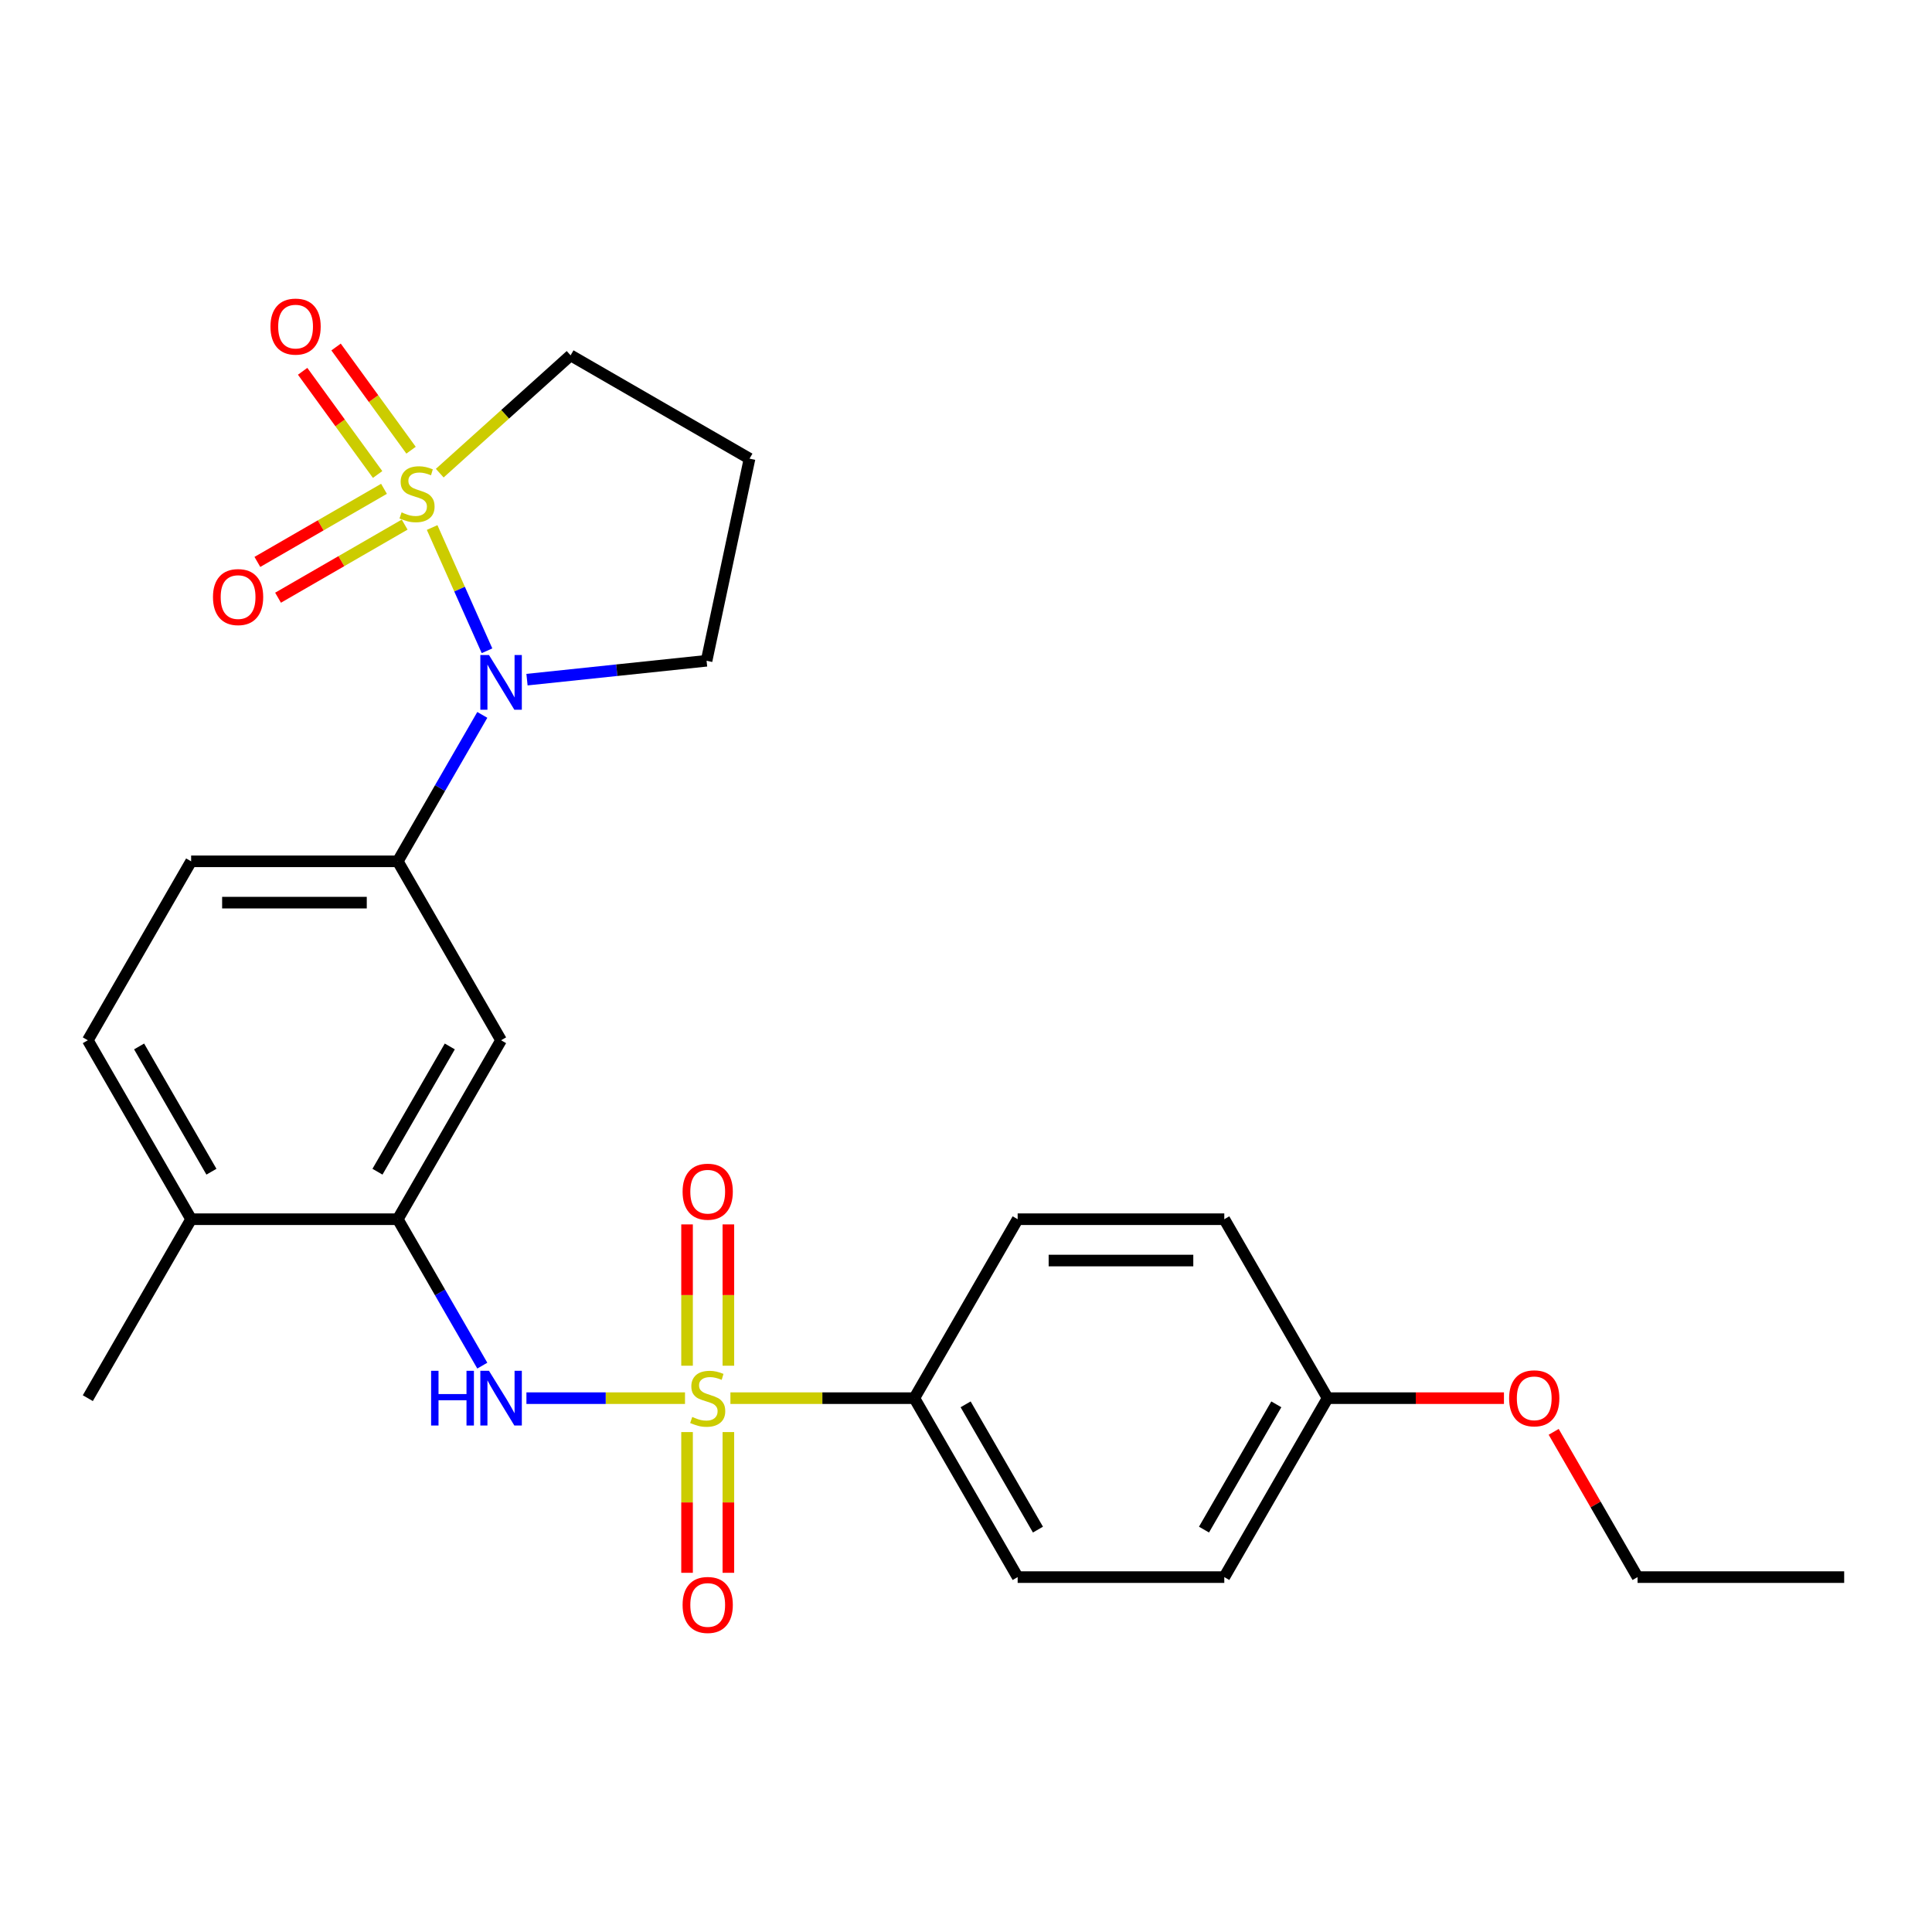 <?xml version='1.0' encoding='iso-8859-1'?>
<svg version='1.1' baseProfile='full'
              xmlns='http://www.w3.org/2000/svg'
                      xmlns:rdkit='http://www.rdkit.org/xml'
                      xmlns:xlink='http://www.w3.org/1999/xlink'
                  xml:space='preserve'
width='1000px' height='1000px' viewBox='0 0 1000 1000'>
<!-- END OF HEADER -->
<rect style='opacity:1.0;fill:#FFFFFF;stroke:none' width='1000' height='1000' x='0' y='0'> </rect>
<path class='bond-1' d='M 223.672,273.042 L 237.875,304.941' style='fill:none;fill-rule:evenodd;stroke:#CCCC00;stroke-width:6px;stroke-linecap:butt;stroke-linejoin:miter;stroke-opacity:1' />
<path class='bond-1' d='M 237.875,304.941 L 252.077,336.84' style='fill:none;fill-rule:evenodd;stroke:#0000FF;stroke-width:6px;stroke-linecap:butt;stroke-linejoin:miter;stroke-opacity:1' />
<path class='bond-7' d='M 198.756,253.012 L 165.988,271.93' style='fill:none;fill-rule:evenodd;stroke:#CCCC00;stroke-width:6px;stroke-linecap:butt;stroke-linejoin:miter;stroke-opacity:1' />
<path class='bond-7' d='M 165.988,271.93 L 133.221,290.848' style='fill:none;fill-rule:evenodd;stroke:#FF0000;stroke-width:6px;stroke-linecap:butt;stroke-linejoin:miter;stroke-opacity:1' />
<path class='bond-7' d='M 209.451,271.537 L 176.683,290.455' style='fill:none;fill-rule:evenodd;stroke:#CCCC00;stroke-width:6px;stroke-linecap:butt;stroke-linejoin:miter;stroke-opacity:1' />
<path class='bond-7' d='M 176.683,290.455 L 143.916,309.373' style='fill:none;fill-rule:evenodd;stroke:#FF0000;stroke-width:6px;stroke-linecap:butt;stroke-linejoin:miter;stroke-opacity:1' />
<path class='bond-8' d='M 212.756,233.024 L 193.352,206.317' style='fill:none;fill-rule:evenodd;stroke:#CCCC00;stroke-width:6px;stroke-linecap:butt;stroke-linejoin:miter;stroke-opacity:1' />
<path class='bond-8' d='M 193.352,206.317 L 173.948,179.61' style='fill:none;fill-rule:evenodd;stroke:#FF0000;stroke-width:6px;stroke-linecap:butt;stroke-linejoin:miter;stroke-opacity:1' />
<path class='bond-8' d='M 195.451,245.597 L 176.047,218.89' style='fill:none;fill-rule:evenodd;stroke:#CCCC00;stroke-width:6px;stroke-linecap:butt;stroke-linejoin:miter;stroke-opacity:1' />
<path class='bond-8' d='M 176.047,218.89 L 156.643,192.183' style='fill:none;fill-rule:evenodd;stroke:#FF0000;stroke-width:6px;stroke-linecap:butt;stroke-linejoin:miter;stroke-opacity:1' />
<path class='bond-12' d='M 227.611,244.905 L 261.474,214.414' style='fill:none;fill-rule:evenodd;stroke:#CCCC00;stroke-width:6px;stroke-linecap:butt;stroke-linejoin:miter;stroke-opacity:1' />
<path class='bond-12' d='M 261.474,214.414 L 295.338,183.923' style='fill:none;fill-rule:evenodd;stroke:#000000;stroke-width:6px;stroke-linecap:butt;stroke-linejoin:miter;stroke-opacity:1' />
<path class='bond-0' d='M 354.556,723.686 L 313.517,723.686' style='fill:none;fill-rule:evenodd;stroke:#CCCC00;stroke-width:6px;stroke-linecap:butt;stroke-linejoin:miter;stroke-opacity:1' />
<path class='bond-0' d='M 313.517,723.686 L 272.478,723.686' style='fill:none;fill-rule:evenodd;stroke:#0000FF;stroke-width:6px;stroke-linecap:butt;stroke-linejoin:miter;stroke-opacity:1' />
<path class='bond-6' d='M 378.064,723.686 L 425.663,723.686' style='fill:none;fill-rule:evenodd;stroke:#CCCC00;stroke-width:6px;stroke-linecap:butt;stroke-linejoin:miter;stroke-opacity:1' />
<path class='bond-6' d='M 425.663,723.686 L 473.262,723.686' style='fill:none;fill-rule:evenodd;stroke:#000000;stroke-width:6px;stroke-linecap:butt;stroke-linejoin:miter;stroke-opacity:1' />
<path class='bond-9' d='M 377.005,706.892 L 377.005,670.32' style='fill:none;fill-rule:evenodd;stroke:#CCCC00;stroke-width:6px;stroke-linecap:butt;stroke-linejoin:miter;stroke-opacity:1' />
<path class='bond-9' d='M 377.005,670.32 L 377.005,633.748' style='fill:none;fill-rule:evenodd;stroke:#FF0000;stroke-width:6px;stroke-linecap:butt;stroke-linejoin:miter;stroke-opacity:1' />
<path class='bond-9' d='M 355.615,706.892 L 355.615,670.32' style='fill:none;fill-rule:evenodd;stroke:#CCCC00;stroke-width:6px;stroke-linecap:butt;stroke-linejoin:miter;stroke-opacity:1' />
<path class='bond-9' d='M 355.615,670.32 L 355.615,633.748' style='fill:none;fill-rule:evenodd;stroke:#FF0000;stroke-width:6px;stroke-linecap:butt;stroke-linejoin:miter;stroke-opacity:1' />
<path class='bond-10' d='M 355.615,741.24 L 355.615,777.661' style='fill:none;fill-rule:evenodd;stroke:#CCCC00;stroke-width:6px;stroke-linecap:butt;stroke-linejoin:miter;stroke-opacity:1' />
<path class='bond-10' d='M 355.615,777.661 L 355.615,814.083' style='fill:none;fill-rule:evenodd;stroke:#FF0000;stroke-width:6px;stroke-linecap:butt;stroke-linejoin:miter;stroke-opacity:1' />
<path class='bond-10' d='M 377.005,741.24 L 377.005,777.661' style='fill:none;fill-rule:evenodd;stroke:#CCCC00;stroke-width:6px;stroke-linecap:butt;stroke-linejoin:miter;stroke-opacity:1' />
<path class='bond-10' d='M 377.005,777.661 L 377.005,814.083' style='fill:none;fill-rule:evenodd;stroke:#FF0000;stroke-width:6px;stroke-linecap:butt;stroke-linejoin:miter;stroke-opacity:1' />
<path class='bond-3' d='M 249.639,370.027 L 227.761,407.922' style='fill:none;fill-rule:evenodd;stroke:#0000FF;stroke-width:6px;stroke-linecap:butt;stroke-linejoin:miter;stroke-opacity:1' />
<path class='bond-3' d='M 227.761,407.922 L 205.882,445.817' style='fill:none;fill-rule:evenodd;stroke:#000000;stroke-width:6px;stroke-linecap:butt;stroke-linejoin:miter;stroke-opacity:1' />
<path class='bond-17' d='M 272.772,351.784 L 319.248,346.899' style='fill:none;fill-rule:evenodd;stroke:#0000FF;stroke-width:6px;stroke-linecap:butt;stroke-linejoin:miter;stroke-opacity:1' />
<path class='bond-17' d='M 319.248,346.899 L 365.724,342.014' style='fill:none;fill-rule:evenodd;stroke:#000000;stroke-width:6px;stroke-linecap:butt;stroke-linejoin:miter;stroke-opacity:1' />
<path class='bond-2' d='M 249.639,706.852 L 227.761,668.957' style='fill:none;fill-rule:evenodd;stroke:#0000FF;stroke-width:6px;stroke-linecap:butt;stroke-linejoin:miter;stroke-opacity:1' />
<path class='bond-2' d='M 227.761,668.957 L 205.882,631.063' style='fill:none;fill-rule:evenodd;stroke:#000000;stroke-width:6px;stroke-linecap:butt;stroke-linejoin:miter;stroke-opacity:1' />
<path class='bond-5' d='M 205.882,445.817 L 259.358,538.44' style='fill:none;fill-rule:evenodd;stroke:#000000;stroke-width:6px;stroke-linecap:butt;stroke-linejoin:miter;stroke-opacity:1' />
<path class='bond-13' d='M 205.882,445.817 L 98.93,445.817' style='fill:none;fill-rule:evenodd;stroke:#000000;stroke-width:6px;stroke-linecap:butt;stroke-linejoin:miter;stroke-opacity:1' />
<path class='bond-13' d='M 189.84,467.207 L 114.973,467.207' style='fill:none;fill-rule:evenodd;stroke:#000000;stroke-width:6px;stroke-linecap:butt;stroke-linejoin:miter;stroke-opacity:1' />
<path class='bond-4' d='M 205.882,631.063 L 259.358,538.44' style='fill:none;fill-rule:evenodd;stroke:#000000;stroke-width:6px;stroke-linecap:butt;stroke-linejoin:miter;stroke-opacity:1' />
<path class='bond-4' d='M 195.379,606.474 L 232.812,541.638' style='fill:none;fill-rule:evenodd;stroke:#000000;stroke-width:6px;stroke-linecap:butt;stroke-linejoin:miter;stroke-opacity:1' />
<path class='bond-27' d='M 205.882,631.063 L 98.93,631.063' style='fill:none;fill-rule:evenodd;stroke:#000000;stroke-width:6px;stroke-linecap:butt;stroke-linejoin:miter;stroke-opacity:1' />
<path class='bond-15' d='M 473.262,723.686 L 526.738,816.309' style='fill:none;fill-rule:evenodd;stroke:#000000;stroke-width:6px;stroke-linecap:butt;stroke-linejoin:miter;stroke-opacity:1' />
<path class='bond-15' d='M 499.808,726.884 L 537.241,791.72' style='fill:none;fill-rule:evenodd;stroke:#000000;stroke-width:6px;stroke-linecap:butt;stroke-linejoin:miter;stroke-opacity:1' />
<path class='bond-16' d='M 473.262,723.686 L 526.738,631.063' style='fill:none;fill-rule:evenodd;stroke:#000000;stroke-width:6px;stroke-linecap:butt;stroke-linejoin:miter;stroke-opacity:1' />
<path class='bond-11' d='M 98.93,631.063 L 45.455,538.44' style='fill:none;fill-rule:evenodd;stroke:#000000;stroke-width:6px;stroke-linecap:butt;stroke-linejoin:miter;stroke-opacity:1' />
<path class='bond-11' d='M 109.434,606.474 L 72.001,541.638' style='fill:none;fill-rule:evenodd;stroke:#000000;stroke-width:6px;stroke-linecap:butt;stroke-linejoin:miter;stroke-opacity:1' />
<path class='bond-23' d='M 98.93,631.063 L 45.455,723.686' style='fill:none;fill-rule:evenodd;stroke:#000000;stroke-width:6px;stroke-linecap:butt;stroke-linejoin:miter;stroke-opacity:1' />
<path class='bond-18' d='M 295.338,183.923 L 387.961,237.399' style='fill:none;fill-rule:evenodd;stroke:#000000;stroke-width:6px;stroke-linecap:butt;stroke-linejoin:miter;stroke-opacity:1' />
<path class='bond-14' d='M 98.93,445.817 L 45.455,538.44' style='fill:none;fill-rule:evenodd;stroke:#000000;stroke-width:6px;stroke-linecap:butt;stroke-linejoin:miter;stroke-opacity:1' />
<path class='bond-20' d='M 526.738,816.309 L 633.69,816.309' style='fill:none;fill-rule:evenodd;stroke:#000000;stroke-width:6px;stroke-linecap:butt;stroke-linejoin:miter;stroke-opacity:1' />
<path class='bond-21' d='M 526.738,631.063 L 633.69,631.063' style='fill:none;fill-rule:evenodd;stroke:#000000;stroke-width:6px;stroke-linecap:butt;stroke-linejoin:miter;stroke-opacity:1' />
<path class='bond-21' d='M 542.781,652.453 L 617.647,652.453' style='fill:none;fill-rule:evenodd;stroke:#000000;stroke-width:6px;stroke-linecap:butt;stroke-linejoin:miter;stroke-opacity:1' />
<path class='bond-26' d='M 365.724,342.014 L 387.961,237.399' style='fill:none;fill-rule:evenodd;stroke:#000000;stroke-width:6px;stroke-linecap:butt;stroke-linejoin:miter;stroke-opacity:1' />
<path class='bond-19' d='M 687.166,723.686 L 633.69,631.063' style='fill:none;fill-rule:evenodd;stroke:#000000;stroke-width:6px;stroke-linecap:butt;stroke-linejoin:miter;stroke-opacity:1' />
<path class='bond-22' d='M 687.166,723.686 L 732.805,723.686' style='fill:none;fill-rule:evenodd;stroke:#000000;stroke-width:6px;stroke-linecap:butt;stroke-linejoin:miter;stroke-opacity:1' />
<path class='bond-22' d='M 732.805,723.686 L 778.444,723.686' style='fill:none;fill-rule:evenodd;stroke:#FF0000;stroke-width:6px;stroke-linecap:butt;stroke-linejoin:miter;stroke-opacity:1' />
<path class='bond-28' d='M 687.166,723.686 L 633.69,816.309' style='fill:none;fill-rule:evenodd;stroke:#000000;stroke-width:6px;stroke-linecap:butt;stroke-linejoin:miter;stroke-opacity:1' />
<path class='bond-28' d='M 660.62,726.884 L 623.187,791.72' style='fill:none;fill-rule:evenodd;stroke:#000000;stroke-width:6px;stroke-linecap:butt;stroke-linejoin:miter;stroke-opacity:1' />
<path class='bond-24' d='M 804.183,741.12 L 825.888,778.714' style='fill:none;fill-rule:evenodd;stroke:#FF0000;stroke-width:6px;stroke-linecap:butt;stroke-linejoin:miter;stroke-opacity:1' />
<path class='bond-24' d='M 825.888,778.714 L 847.594,816.309' style='fill:none;fill-rule:evenodd;stroke:#000000;stroke-width:6px;stroke-linecap:butt;stroke-linejoin:miter;stroke-opacity:1' />
<path class='bond-25' d='M 847.594,816.309 L 954.545,816.309' style='fill:none;fill-rule:evenodd;stroke:#000000;stroke-width:6px;stroke-linecap:butt;stroke-linejoin:miter;stroke-opacity:1' />
<path  class='atom-0' d='M 207.857 265.208
Q 208.177 265.328, 209.497 265.888
Q 210.817 266.448, 212.257 266.808
Q 213.737 267.128, 215.177 267.128
Q 217.857 267.128, 219.417 265.848
Q 220.977 264.528, 220.977 262.248
Q 220.977 260.688, 220.177 259.728
Q 219.417 258.768, 218.217 258.248
Q 217.017 257.728, 215.017 257.128
Q 212.497 256.368, 210.977 255.648
Q 209.497 254.928, 208.417 253.408
Q 207.377 251.888, 207.377 249.328
Q 207.377 245.768, 209.777 243.568
Q 212.217 241.368, 217.017 241.368
Q 220.297 241.368, 224.017 242.928
L 223.097 246.008
Q 219.697 244.608, 217.137 244.608
Q 214.377 244.608, 212.857 245.768
Q 211.337 246.888, 211.377 248.848
Q 211.377 250.368, 212.137 251.288
Q 212.937 252.208, 214.057 252.728
Q 215.217 253.248, 217.137 253.848
Q 219.697 254.648, 221.217 255.448
Q 222.737 256.248, 223.817 257.888
Q 224.937 259.488, 224.937 262.248
Q 224.937 266.168, 222.297 268.288
Q 219.697 270.368, 215.337 270.368
Q 212.817 270.368, 210.897 269.808
Q 209.017 269.288, 206.777 268.368
L 207.857 265.208
' fill='#CCCC00'/>
<path  class='atom-1' d='M 358.31 733.406
Q 358.63 733.526, 359.95 734.086
Q 361.27 734.646, 362.71 735.006
Q 364.19 735.326, 365.63 735.326
Q 368.31 735.326, 369.87 734.046
Q 371.43 732.726, 371.43 730.446
Q 371.43 728.886, 370.63 727.926
Q 369.87 726.966, 368.67 726.446
Q 367.47 725.926, 365.47 725.326
Q 362.95 724.566, 361.43 723.846
Q 359.95 723.126, 358.87 721.606
Q 357.83 720.086, 357.83 717.526
Q 357.83 713.966, 360.23 711.766
Q 362.67 709.566, 367.47 709.566
Q 370.75 709.566, 374.47 711.126
L 373.55 714.206
Q 370.15 712.806, 367.59 712.806
Q 364.83 712.806, 363.31 713.966
Q 361.79 715.086, 361.83 717.046
Q 361.83 718.566, 362.59 719.486
Q 363.39 720.406, 364.51 720.926
Q 365.67 721.446, 367.59 722.046
Q 370.15 722.846, 371.67 723.646
Q 373.19 724.446, 374.27 726.086
Q 375.39 727.686, 375.39 730.446
Q 375.39 734.366, 372.75 736.486
Q 370.15 738.566, 365.79 738.566
Q 363.27 738.566, 361.35 738.006
Q 359.47 737.486, 357.23 736.566
L 358.31 733.406
' fill='#CCCC00'/>
<path  class='atom-2' d='M 253.098 339.034
L 262.378 354.034
Q 263.298 355.514, 264.778 358.194
Q 266.258 360.874, 266.338 361.034
L 266.338 339.034
L 270.098 339.034
L 270.098 367.354
L 266.218 367.354
L 256.258 350.954
Q 255.098 349.034, 253.858 346.834
Q 252.658 344.634, 252.298 343.954
L 252.298 367.354
L 248.618 367.354
L 248.618 339.034
L 253.098 339.034
' fill='#0000FF'/>
<path  class='atom-3' d='M 223.138 709.526
L 226.978 709.526
L 226.978 721.566
L 241.458 721.566
L 241.458 709.526
L 245.298 709.526
L 245.298 737.846
L 241.458 737.846
L 241.458 724.766
L 226.978 724.766
L 226.978 737.846
L 223.138 737.846
L 223.138 709.526
' fill='#0000FF'/>
<path  class='atom-3' d='M 253.098 709.526
L 262.378 724.526
Q 263.298 726.006, 264.778 728.686
Q 266.258 731.366, 266.338 731.526
L 266.338 709.526
L 270.098 709.526
L 270.098 737.846
L 266.218 737.846
L 256.258 721.446
Q 255.098 719.526, 253.858 717.326
Q 252.658 715.126, 252.298 714.446
L 252.298 737.846
L 248.618 737.846
L 248.618 709.526
L 253.098 709.526
' fill='#0000FF'/>
<path  class='atom-8' d='M 110.234 309.044
Q 110.234 302.244, 113.594 298.444
Q 116.954 294.644, 123.234 294.644
Q 129.514 294.644, 132.874 298.444
Q 136.234 302.244, 136.234 309.044
Q 136.234 315.924, 132.834 319.844
Q 129.434 323.724, 123.234 323.724
Q 116.994 323.724, 113.594 319.844
Q 110.234 315.964, 110.234 309.044
M 123.234 320.524
Q 127.554 320.524, 129.874 317.644
Q 132.234 314.724, 132.234 309.044
Q 132.234 303.484, 129.874 300.684
Q 127.554 297.844, 123.234 297.844
Q 118.914 297.844, 116.554 300.644
Q 114.234 303.444, 114.234 309.044
Q 114.234 314.764, 116.554 317.644
Q 118.914 320.524, 123.234 320.524
' fill='#FF0000'/>
<path  class='atom-9' d='M 139.992 169.042
Q 139.992 162.242, 143.352 158.442
Q 146.712 154.642, 152.992 154.642
Q 159.272 154.642, 162.632 158.442
Q 165.992 162.242, 165.992 169.042
Q 165.992 175.922, 162.592 179.842
Q 159.192 183.722, 152.992 183.722
Q 146.752 183.722, 143.352 179.842
Q 139.992 175.962, 139.992 169.042
M 152.992 180.522
Q 157.312 180.522, 159.632 177.642
Q 161.992 174.722, 161.992 169.042
Q 161.992 163.482, 159.632 160.682
Q 157.312 157.842, 152.992 157.842
Q 148.672 157.842, 146.312 160.642
Q 143.992 163.442, 143.992 169.042
Q 143.992 174.762, 146.312 177.642
Q 148.672 180.522, 152.992 180.522
' fill='#FF0000'/>
<path  class='atom-10' d='M 353.31 616.814
Q 353.31 610.014, 356.67 606.214
Q 360.03 602.414, 366.31 602.414
Q 372.59 602.414, 375.95 606.214
Q 379.31 610.014, 379.31 616.814
Q 379.31 623.694, 375.91 627.614
Q 372.51 631.494, 366.31 631.494
Q 360.07 631.494, 356.67 627.614
Q 353.31 623.734, 353.31 616.814
M 366.31 628.294
Q 370.63 628.294, 372.95 625.414
Q 375.31 622.494, 375.31 616.814
Q 375.31 611.254, 372.95 608.454
Q 370.63 605.614, 366.31 605.614
Q 361.99 605.614, 359.63 608.414
Q 357.31 611.214, 357.31 616.814
Q 357.31 622.534, 359.63 625.414
Q 361.99 628.294, 366.31 628.294
' fill='#FF0000'/>
<path  class='atom-11' d='M 353.31 830.718
Q 353.31 823.918, 356.67 820.118
Q 360.03 816.318, 366.31 816.318
Q 372.59 816.318, 375.95 820.118
Q 379.31 823.918, 379.31 830.718
Q 379.31 837.598, 375.91 841.518
Q 372.51 845.398, 366.31 845.398
Q 360.07 845.398, 356.67 841.518
Q 353.31 837.638, 353.31 830.718
M 366.31 842.198
Q 370.63 842.198, 372.95 839.318
Q 375.31 836.398, 375.31 830.718
Q 375.31 825.158, 372.95 822.358
Q 370.63 819.518, 366.31 819.518
Q 361.99 819.518, 359.63 822.318
Q 357.31 825.118, 357.31 830.718
Q 357.31 836.438, 359.63 839.318
Q 361.99 842.198, 366.31 842.198
' fill='#FF0000'/>
<path  class='atom-23' d='M 781.118 723.766
Q 781.118 716.966, 784.478 713.166
Q 787.838 709.366, 794.118 709.366
Q 800.398 709.366, 803.758 713.166
Q 807.118 716.966, 807.118 723.766
Q 807.118 730.646, 803.718 734.566
Q 800.318 738.446, 794.118 738.446
Q 787.878 738.446, 784.478 734.566
Q 781.118 730.686, 781.118 723.766
M 794.118 735.246
Q 798.438 735.246, 800.758 732.366
Q 803.118 729.446, 803.118 723.766
Q 803.118 718.206, 800.758 715.406
Q 798.438 712.566, 794.118 712.566
Q 789.798 712.566, 787.438 715.366
Q 785.118 718.166, 785.118 723.766
Q 785.118 729.486, 787.438 732.366
Q 789.798 735.246, 794.118 735.246
' fill='#FF0000'/>
</svg>
